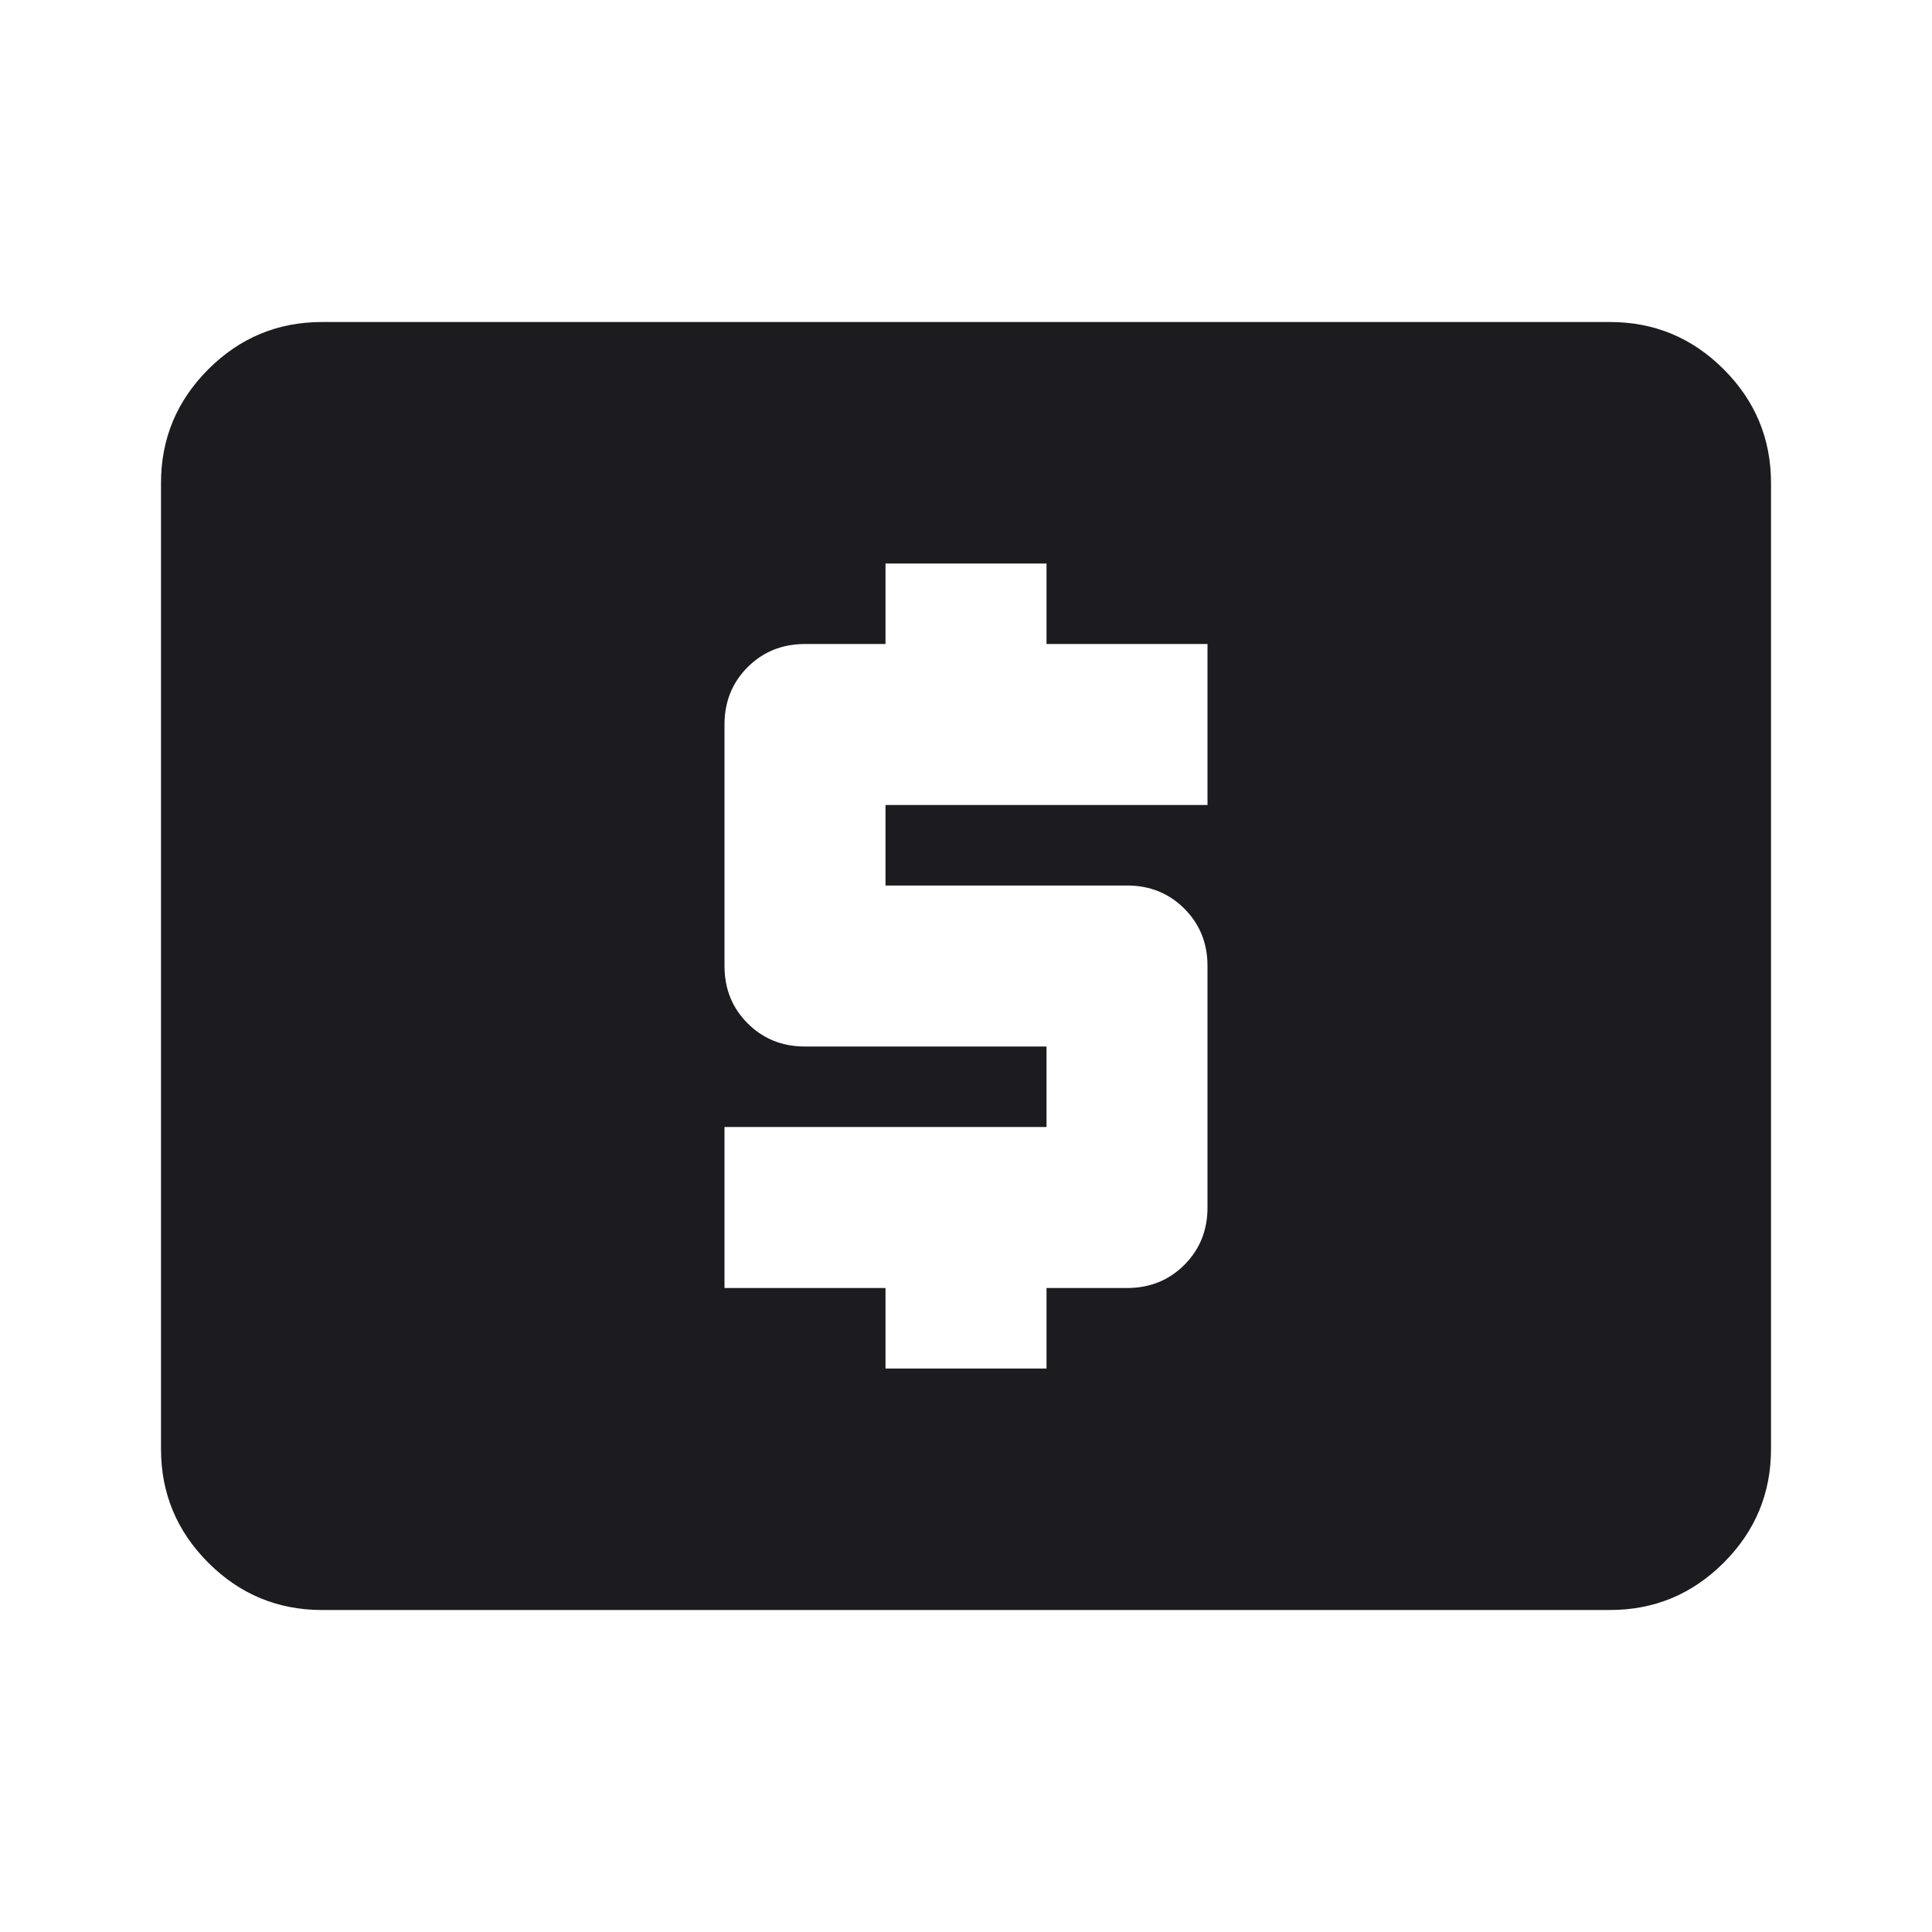 <svg width="101" height="101" viewBox="0 0 101 101" fill="none" xmlns="http://www.w3.org/2000/svg">
<mask id="mask0_2557_27" style="mask-type:alpha" maskUnits="userSpaceOnUse" x="0" y="0" width="101" height="101">
<rect width="101" height="101" fill="#D9D9D9"/>
</mask>
<g mask="url(#mask0_2557_27)">
<path d="M46.292 71.542H54.709V67.334H58.917C60.109 67.334 61.109 66.931 61.915 66.124C62.722 65.317 63.125 64.318 63.125 63.126V50.501C63.125 49.308 62.722 48.309 61.915 47.502C61.109 46.696 60.109 46.292 58.917 46.292H46.292V42.084H63.125V33.667H54.709V29.459H46.292V33.667H42.084C40.891 33.667 39.892 34.071 39.085 34.877C38.279 35.684 37.875 36.683 37.875 37.876V50.501C37.875 51.693 38.279 52.693 39.085 53.499C39.892 54.306 40.891 54.709 42.084 54.709H54.709V58.917H37.875V67.334H46.292V71.542ZM16.834 84.167C14.519 84.167 12.538 83.343 10.889 81.695C9.241 80.047 8.417 78.065 8.417 75.751V25.251C8.417 22.936 9.241 20.955 10.889 19.306C12.538 17.658 14.519 16.834 16.834 16.834H84.167C86.482 16.834 88.463 17.658 90.111 19.306C91.76 20.955 92.584 22.936 92.584 25.251V75.751C92.584 78.065 91.76 80.047 90.111 81.695C88.463 83.343 86.482 84.167 84.167 84.167H16.834Z" fill="#1C1B1F"/>
</g>
</svg>
